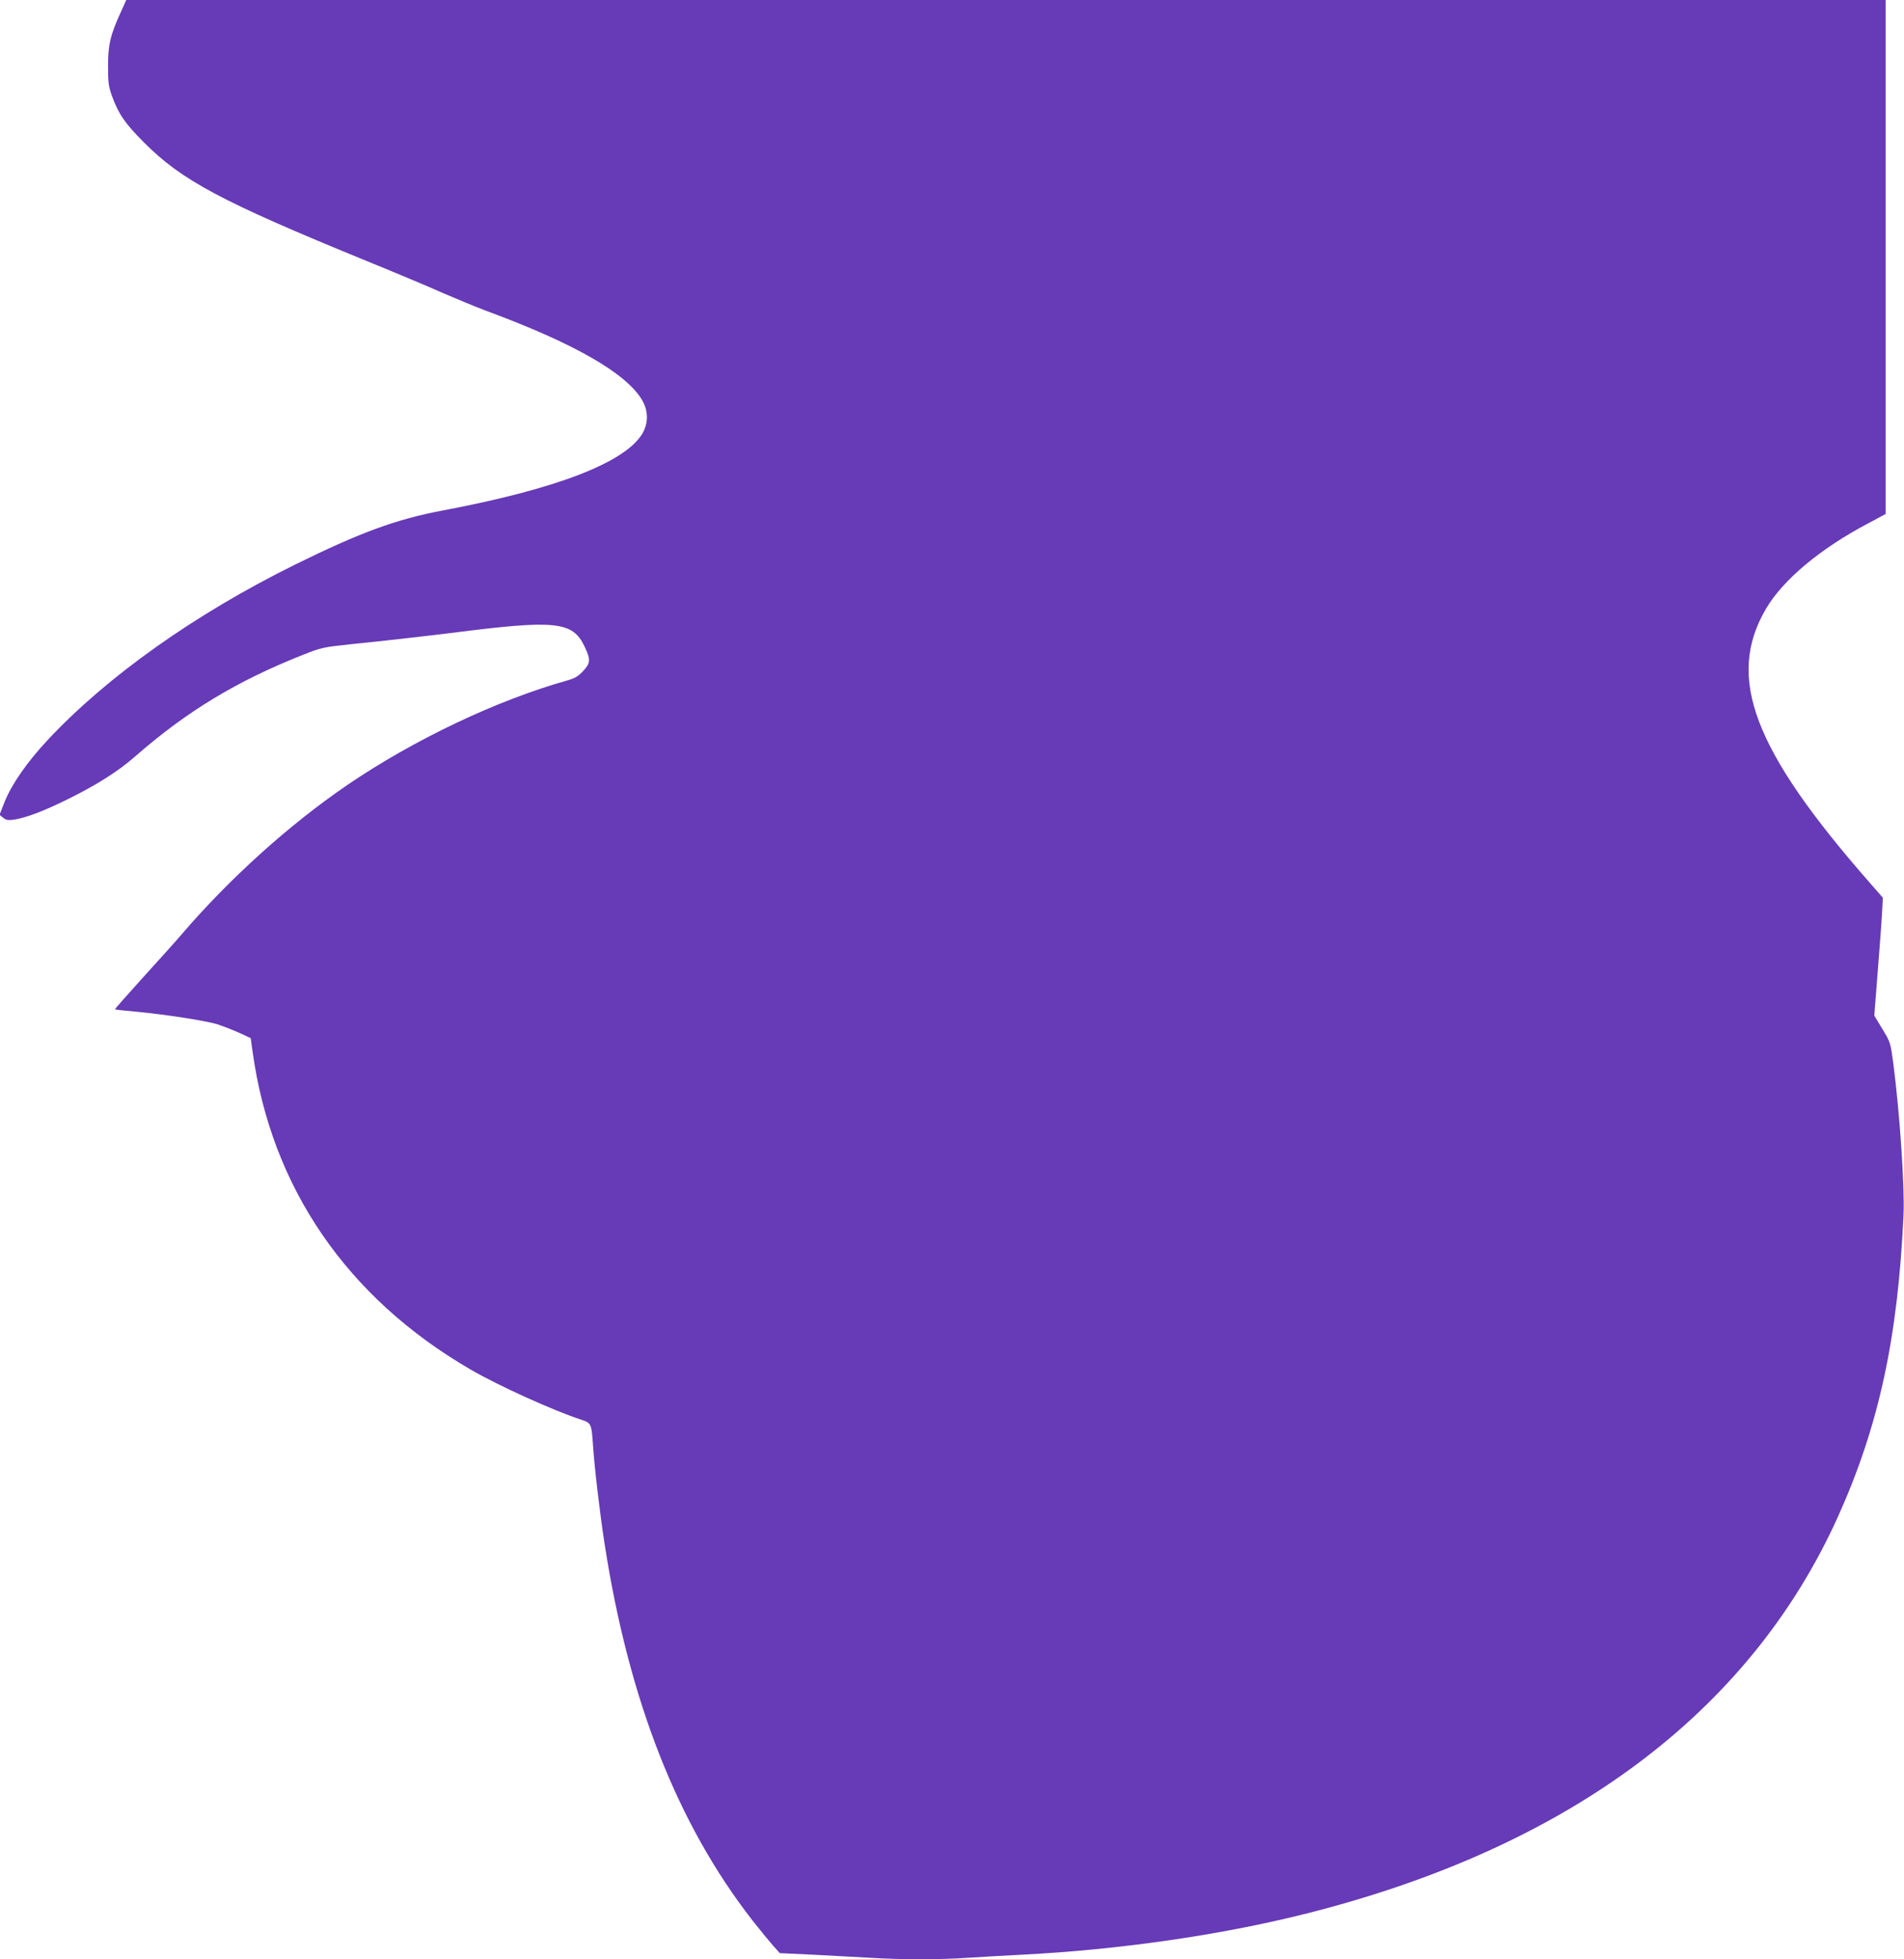 <?xml version="1.0" standalone="no"?>
<!DOCTYPE svg PUBLIC "-//W3C//DTD SVG 20010904//EN"
 "http://www.w3.org/TR/2001/REC-SVG-20010904/DTD/svg10.dtd">
<svg version="1.0" xmlns="http://www.w3.org/2000/svg"
 width="1244pt" height="1280pt" viewBox="0 0 1244 1280"
 preserveAspectRatio="xMidYMid meet">
<g transform="translate(0,1280) scale(0.1,-0.1)"
fill="#673ab7" stroke="none">
<path d="M783 12707 c-64 -142 -77 -203 -77 -342 0 -104 3 -130 26 -193 42
-116 85 -179 208 -302 249 -250 507 -387 1453 -774 194 -79 420 -174 502 -211
83 -36 209 -88 280 -115 577 -213 917 -408 1021 -585 41 -72 41 -152 -1 -221
-117 -188 -561 -359 -1302 -499 -304 -57 -543 -145 -968 -355 -653 -323 -1225
-729 -1613 -1144 -133 -142 -235 -288 -282 -405 l-33 -84 23 -19 c20 -16 33
-18 70 -13 75 11 188 53 335 125 201 98 344 188 458 288 337 295 663 492 1094
663 123 49 135 51 313 70 238 24 514 56 660 74 680 87 791 76 869 -88 41 -86
40 -108 -9 -161 -32 -34 -53 -47 -102 -61 -461 -129 -1007 -389 -1438 -683
-381 -260 -770 -611 -1084 -977 -33 -39 -146 -165 -250 -279 -103 -114 -187
-209 -185 -210 2 -2 63 -9 134 -15 193 -18 456 -59 533 -82 37 -12 101 -37
144 -56 l76 -35 12 -86 c122 -889 617 -1611 1426 -2080 183 -106 540 -268 722
-327 64 -21 67 -27 76 -160 10 -154 44 -440 76 -650 159 -1025 476 -1832 967
-2462 51 -65 112 -139 135 -165 l43 -48 215 -10 c118 -6 285 -15 370 -20 197
-13 475 -13 649 0 75 5 233 14 351 20 630 32 1289 127 1841 265 1723 431 2908
1314 3487 2595 267 592 392 1167 429 1974 8 178 -24 657 -66 983 -19 141 -19
143 -72 230 l-53 88 23 295 c13 162 26 336 28 385 l5 90 -83 95 c-765 872
-944 1345 -680 1794 111 189 357 394 669 558 l112 60 0 1679 0 1679 -5747 0
-5748 0 -42 -93z"/>
</g>
</svg>

